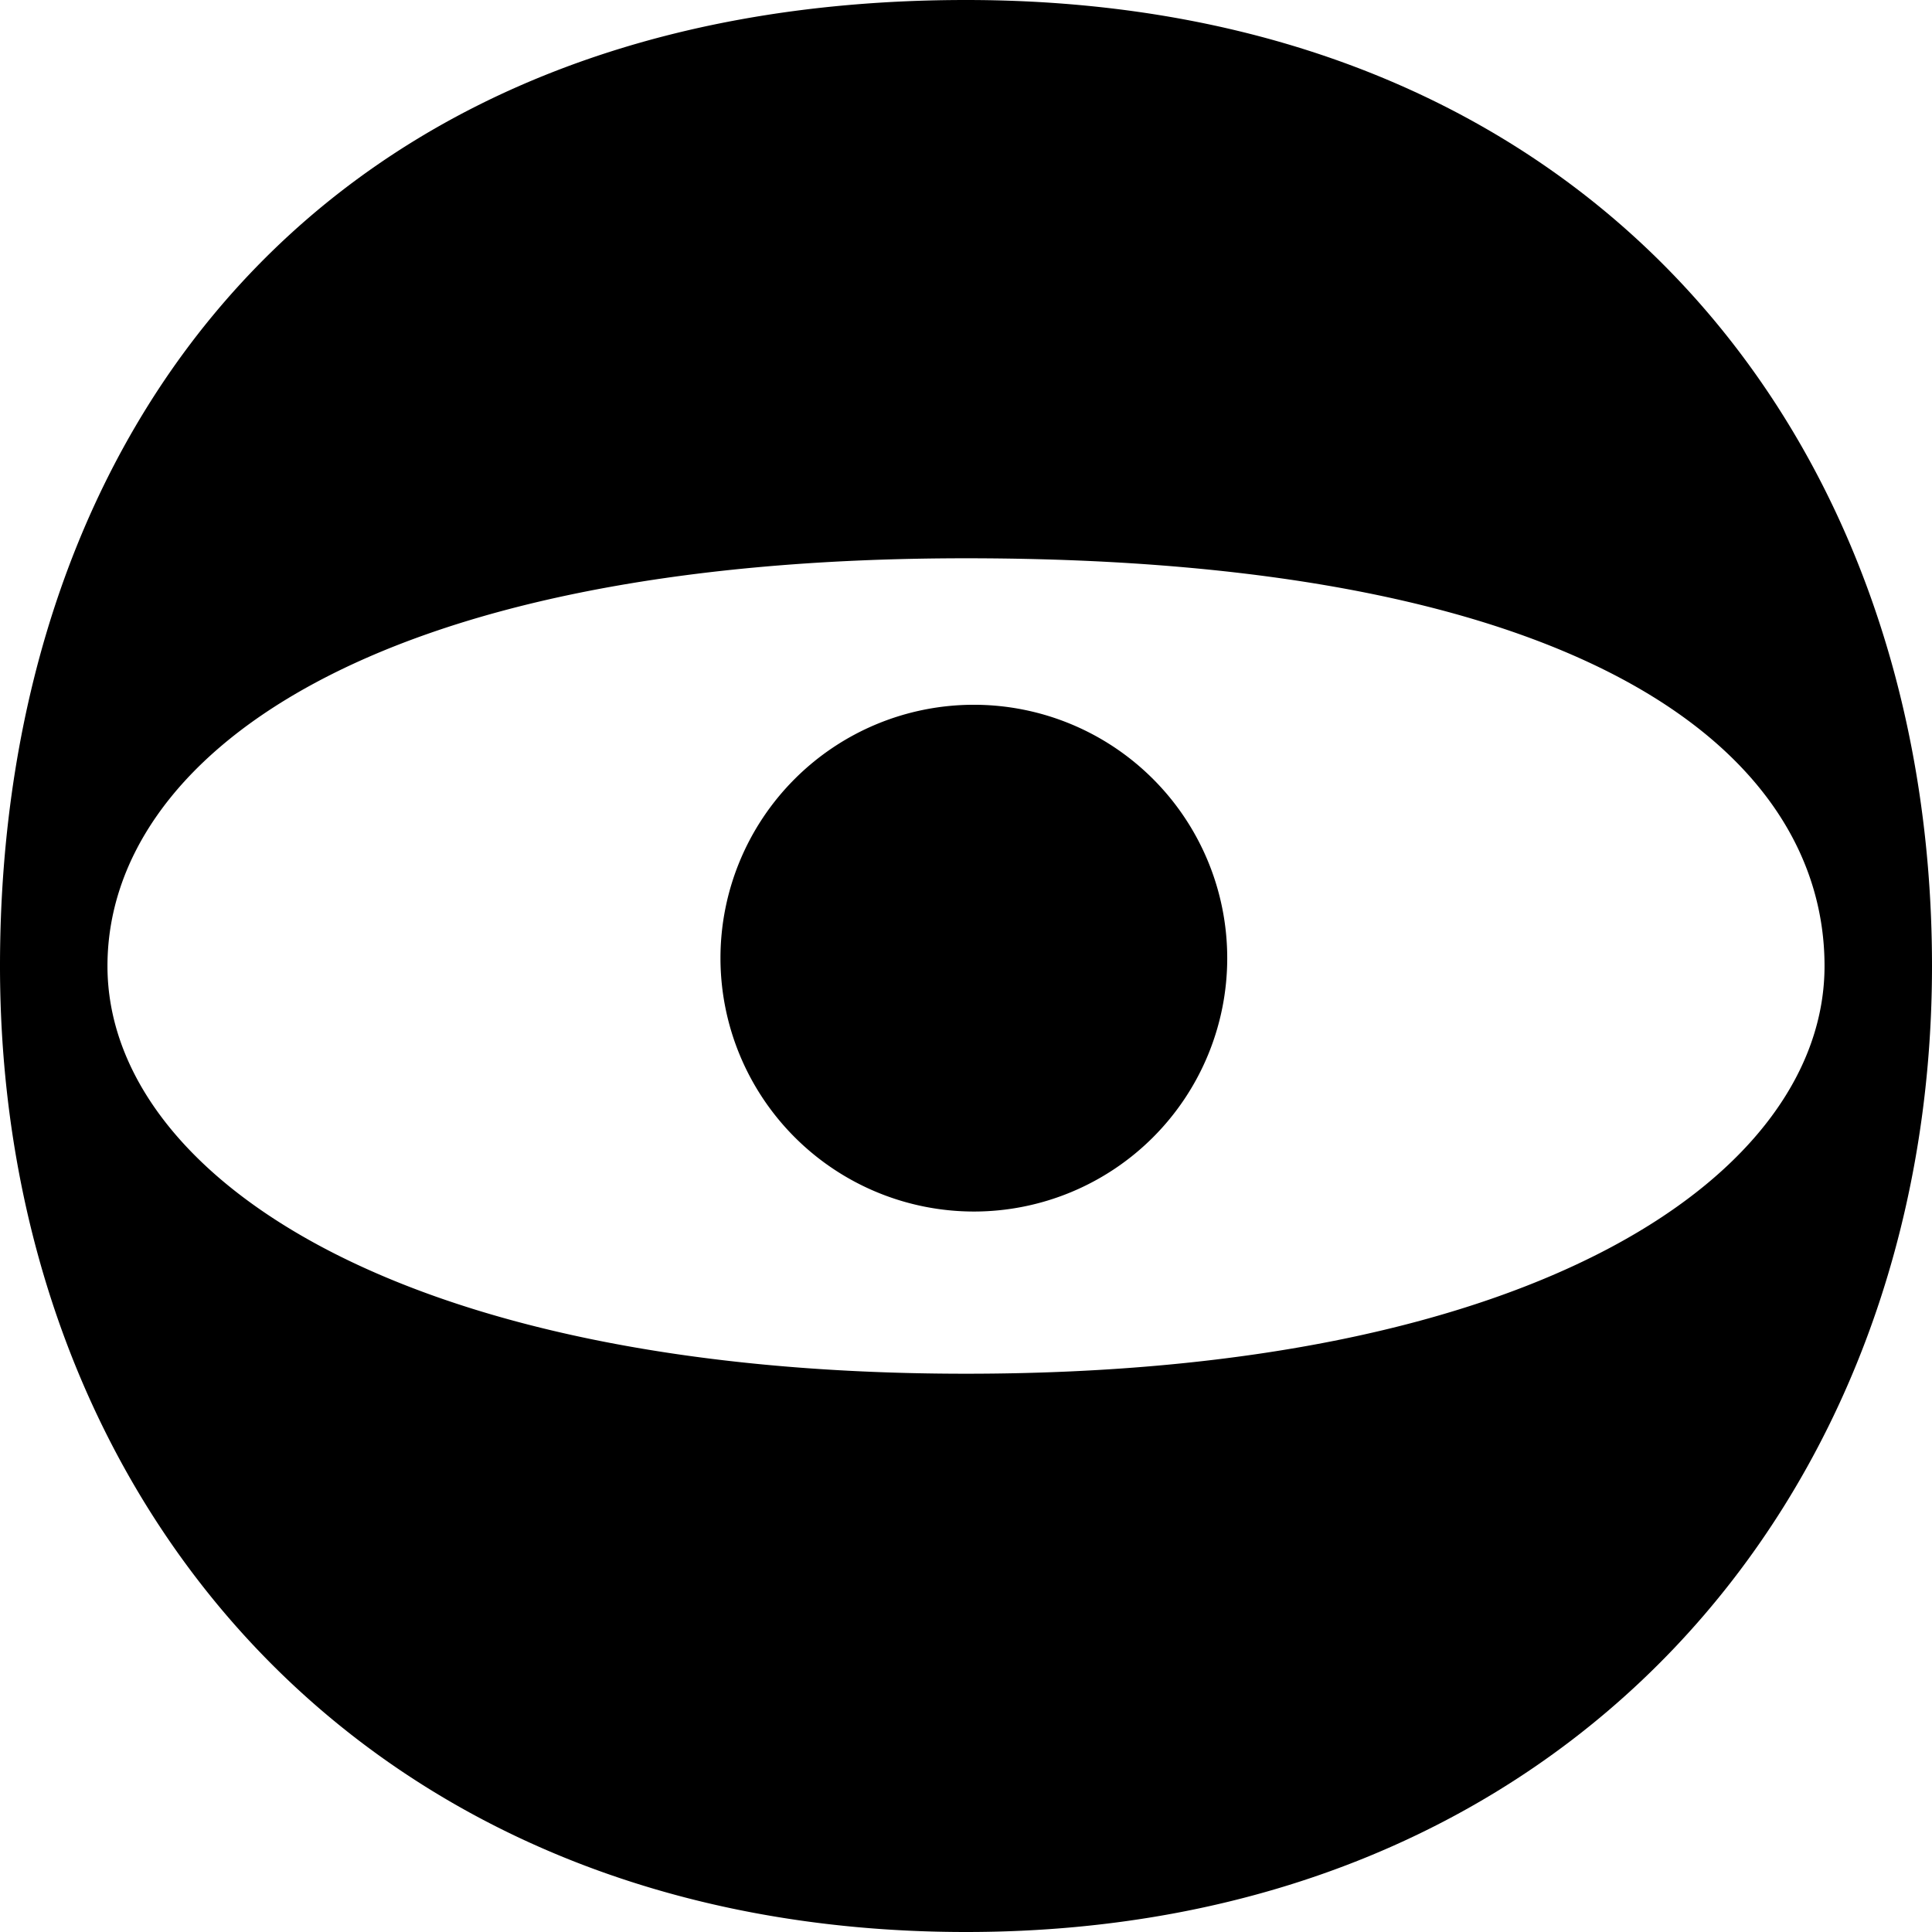 <?xml version="1.0" encoding="UTF-8"?> <svg xmlns="http://www.w3.org/2000/svg" width="80" height="80" viewBox="0 0 80 80"><defs><style> .cls-1{fill:none}.cls-2{clip-path:url(#clip-path)} </style><clipPath id="clip-path"><path d="M0 0h80v80H0z" class="cls-1"></path></clipPath></defs><g id="Symbol_9_13" class="cls-2" data-name="Symbol 9 – 13"><path id="Union_6" d="M0 40C0 17.908 13.308 0 40 0c25.633 0 40 17.908 40 40S64.767 80 40 80C15.041 80 0 62.092 0 40zm4.45 0c0 8.517 11.825 16.883 35.55 16.883 23.875 0 35.55-8.367 35.55-16.883S66.258 23.117 40 23.117C15.092 23.117 4.45 31.483 4.45 40zm25.383-.325a10.492 10.492 0 1 1 10.492 10.492 10.5 10.5 0 0 1-10.492-10.492z" data-name="Union 6"></path></g></svg> 